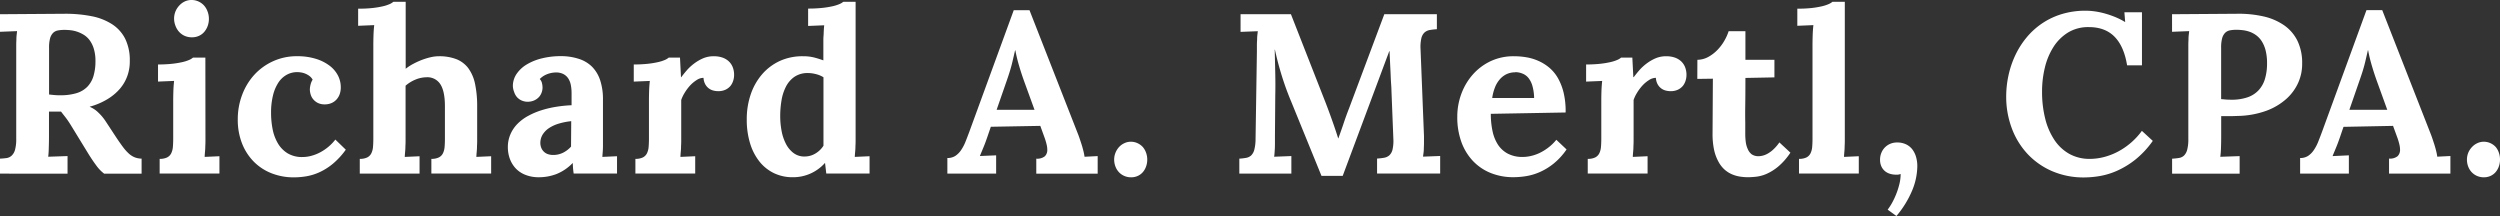 <svg xmlns="http://www.w3.org/2000/svg" viewBox="0 0 933.43 80.68"><rect x="0" y="0" width="933.43" height="80.68" fill="#333333" stroke="none"/><defs><style>.cls-1{fill:#fff;}</style></defs><title>Asset 1</title><g id="Layer_2" data-name="Layer 2"><g id="Layer_1-2" data-name="Layer 1"><path class="cls-1" d="M43.37,51.26q1.41,2.12,2.53,3.61a17.22,17.22,0,0,0,2.18,2.45,7.4,7.4,0,0,0,2.2,1.41,7.51,7.51,0,0,0,2.59.5v5.6h-14a14.44,14.44,0,0,1-3-3.15q-1.54-2.07-3.24-4.86L26.4,46.65q-1.08-1.74-2-2.91t-1.62-2.08q-.71,0-1.25,0h-2.1q-.52,0-1.14,0v9.17q0,2.32-.08,4.46A31,31,0,0,1,18,58.52l7.22-.25v6.56H0v-5.6A25,25,0,0,0,2.55,59,3.53,3.53,0,0,0,4.46,58a4.72,4.72,0,0,0,1.18-2.18,15.32,15.32,0,0,0,.42-4V19.26q0-1.16,0-2.28t.06-2.14q0-1,.1-1.85t.15-1.37L0,11.87V5.31l24.2-.17a50,50,0,0,1,10,.91,21.82,21.82,0,0,1,7.66,3,14,14,0,0,1,4.9,5.46,18.16,18.16,0,0,1,1.7,8.26,15.84,15.84,0,0,1-.87,5.46,15.24,15.24,0,0,1-2.76,4.84A19.34,19.34,0,0,1,40.16,37a25.73,25.73,0,0,1-6.62,2.82v.08A10,10,0,0,1,36.69,42a18.25,18.25,0,0,1,2.7,3.2ZM22.5,35.57a20.57,20.57,0,0,0,6-.77,9.54,9.54,0,0,0,4.07-2.37,9.67,9.67,0,0,0,2.32-4,19.11,19.11,0,0,0,.75-5.64A15.33,15.33,0,0,0,35,18.12a10.46,10.46,0,0,0-1.62-3.22,8,8,0,0,0-2.26-2,11.92,11.92,0,0,0-2.55-1.14,12.13,12.13,0,0,0-2.47-.5q-1.18-.1-2.05-.1a12.72,12.72,0,0,0-2.43.21,3.46,3.46,0,0,0-1.79.91,4.6,4.6,0,0,0-1.12,2,12.94,12.94,0,0,0-.39,3.57V35.28q1,.12,2,.21T22.5,35.57Z"/><path class="cls-1" d="M76.71,51.17q0,.62,0,1.49t-.06,1.87q0,1-.1,2.05t-.14,2l5.52-.25v6.47H59.61V59.31a6,6,0,0,0,2.8-.54,3.46,3.46,0,0,0,1.52-1.54,6.63,6.63,0,0,0,.62-2.39q.12-1.39.12-3.09V37.64q0-1.54.06-3.53t.27-3.9l-6,.25V24.07a47.45,47.45,0,0,0,5.21-.25,32.74,32.74,0,0,0,3.86-.63,14.48,14.48,0,0,0,2.57-.82,5.56,5.56,0,0,0,1.43-.87h4.61ZM78,7a7.79,7.79,0,0,1-.46,2.7,7.21,7.21,0,0,1-1.27,2.2,5.65,5.65,0,0,1-2,1.49,6.18,6.18,0,0,1-2.59.54A6.56,6.56,0,0,1,69,13.41a6.16,6.16,0,0,1-2.1-1.49,6.87,6.87,0,0,1-1.35-2.2A7.47,7.47,0,0,1,65,7a7.26,7.26,0,0,1,.52-2.74A7.18,7.18,0,0,1,67,2,6.59,6.59,0,0,1,69,.54,5.84,5.84,0,0,1,71.52,0a6.08,6.08,0,0,1,2.55.54A6.28,6.28,0,0,1,76.13,2a6.78,6.78,0,0,1,1.35,2.24A7.83,7.83,0,0,1,78,7Z"/><path class="cls-1" d="M115.69,33.45a8.1,8.1,0,0,1,.25-1.81,5.91,5.91,0,0,1,.79-1.89,4.22,4.22,0,0,0-1.18-1.37,7.17,7.17,0,0,0-3.15-1.33,9.56,9.56,0,0,0-1.43-.12,8.09,8.09,0,0,0-3.94,1,8.92,8.92,0,0,0-3.09,2.91,15.15,15.15,0,0,0-2,4.75,26.27,26.27,0,0,0-.73,6.52,31.46,31.46,0,0,0,.6,6.23,16.49,16.49,0,0,0,2,5.27,10.62,10.62,0,0,0,3.61,3.65,10.4,10.4,0,0,0,5.52,1.37,12.73,12.73,0,0,0,3.42-.48,15.78,15.78,0,0,0,3.3-1.33,17.8,17.8,0,0,0,3-2.05,17.11,17.11,0,0,0,2.55-2.66l3.9,3.78a28.09,28.09,0,0,1-4.77,5.21,22.72,22.72,0,0,1-4.94,3.15,19.82,19.82,0,0,1-4.94,1.56,28.68,28.68,0,0,1-4.77.41,22.52,22.52,0,0,1-8.11-1.45,19.16,19.16,0,0,1-6.64-4.23,20.07,20.07,0,0,1-4.5-6.81,24,24,0,0,1-1.66-9.21,25.5,25.5,0,0,1,1.62-9.07,23.12,23.12,0,0,1,4.52-7.49,21.59,21.59,0,0,1,7-5.08,21.13,21.13,0,0,1,9-1.89,23,23,0,0,1,7.1,1,16.36,16.36,0,0,1,5.13,2.61,10.87,10.87,0,0,1,3.09,3.71,9.67,9.67,0,0,1,1,4.34,7.57,7.57,0,0,1-.39,2.45,5.91,5.91,0,0,1-1.16,2,5.41,5.41,0,0,1-1.89,1.37,6.18,6.18,0,0,1-2.53.5,5.63,5.63,0,0,1-2.61-.54,5.36,5.36,0,0,1-1.7-1.35A4.8,4.8,0,0,1,116,35.3,6.9,6.9,0,0,1,115.69,33.45Z"/><path class="cls-1" d="M178.16,51.17q0,.62,0,1.49t-.06,1.87q0,1-.1,2.05t-.14,2l5.52-.25v6.47H161.06V59.31a6,6,0,0,0,2.8-.54,3.46,3.46,0,0,0,1.52-1.53,6.61,6.61,0,0,0,.62-2.38q.12-1.39.12-3.09l0-12.1q0-5.59-1.7-8.21a5.71,5.71,0,0,0-5.19-2.61,11.12,11.12,0,0,0-4.25.93A13.12,13.12,0,0,0,151.43,32V51.18q0,.62,0,1.49t-.06,1.87q0,1-.1,2.05t-.14,2l5.52-.25v6.47H134.33V59.31a6,6,0,0,0,2.8-.54,3.46,3.46,0,0,0,1.52-1.54,6.63,6.63,0,0,0,.62-2.39q.12-1.39.12-3.09V16.81q0-1.54.06-3.53t.27-3.9l-6,.25V3.24A47.45,47.45,0,0,0,139,3a32.74,32.74,0,0,0,3.86-.63,14.48,14.48,0,0,0,2.57-.82,5.56,5.56,0,0,0,1.43-.87h4.61v25a18.36,18.36,0,0,1,2.84-1.85,29.36,29.36,0,0,1,3.28-1.49,24.67,24.67,0,0,1,3.32-1A13.33,13.33,0,0,1,163.8,21a17.68,17.68,0,0,1,6.62,1.1,10.29,10.29,0,0,1,4.44,3.38,15,15,0,0,1,2.51,5.85,39.73,39.73,0,0,1,.79,8.47Z"/><path class="cls-1" d="M191.49,32.17a8,8,0,0,1,1.39-4.57,12,12,0,0,1,3.82-3.55,20.35,20.35,0,0,1,5.71-2.28,29.22,29.22,0,0,1,7-.81,21.45,21.45,0,0,1,6.66,1A12.34,12.34,0,0,1,221,24.86a12.91,12.91,0,0,1,3.07,5.06,22.5,22.5,0,0,1,1.06,7.3q0,2.16,0,3.8t0,3.15q0,1.52,0,3.18t0,3.82q0,.62,0,1.49t0,1.87q0,1-.08,2.05t-.15,2l5.48-.25v6.47H214.19q-.17-1.2-.23-2t-.1-1.89h-.08A17.19,17.19,0,0,1,207.72,65a18.4,18.4,0,0,1-6.52,1.18,13.26,13.26,0,0,1-4.9-.85A10.06,10.06,0,0,1,192.67,63a10.61,10.61,0,0,1-2.26-3.59,12.45,12.45,0,0,1-.79-4.5,11.88,11.88,0,0,1,1-4.86,12.84,12.84,0,0,1,2.64-3.86,16.88,16.88,0,0,1,4-2.95,27.44,27.44,0,0,1,4.92-2.08,38.47,38.47,0,0,1,5.5-1.29,50.24,50.24,0,0,1,5.73-.58V34.82a15.79,15.79,0,0,0-.29-3.13,6.7,6.7,0,0,0-1-2.47,4.83,4.83,0,0,0-1.87-1.62,6.14,6.14,0,0,0-2.91-.54,9.54,9.54,0,0,0-3.24.71,7.56,7.56,0,0,0-2.57,1.74,3.29,3.29,0,0,1,.85,1.62,7.87,7.87,0,0,1,.19,1.54,5.51,5.51,0,0,1-.33,1.85,5,5,0,0,1-1,1.7,5.53,5.53,0,0,1-1.78,1.27,6.11,6.11,0,0,1-2.57.5,5.54,5.54,0,0,1-2.24-.52,5,5,0,0,1-1.66-1.25,5.35,5.35,0,0,1-1-1.81A6.91,6.91,0,0,1,191.49,32.17Zm21.79,13.07a25.11,25.11,0,0,0-4.52.88,13.77,13.77,0,0,0-3.67,1.64,8.05,8.05,0,0,0-2.45,2.44,6,6,0,0,0-.89,3.25,4.92,4.92,0,0,0,.46,2,4.22,4.22,0,0,0,1.06,1.37,4.08,4.08,0,0,0,1.49.79,6.2,6.2,0,0,0,1.76.25,8.28,8.28,0,0,0,3.69-.83,10,10,0,0,0,3-2.29Z"/><path class="cls-1" d="M266.66,21a9.62,9.62,0,0,1,2.84.42,6.74,6.74,0,0,1,2.37,1.27,6,6,0,0,1,1.62,2.18,7.7,7.7,0,0,1,.6,3.2,6.86,6.86,0,0,1-.33,2.05,5.84,5.84,0,0,1-1,1.93,5.39,5.39,0,0,1-1.85,1.43,6.23,6.23,0,0,1-2.76.56,7.33,7.33,0,0,1-1.79-.23,4.78,4.78,0,0,1-1.68-.79,4.9,4.9,0,0,1-1.33-1.51,5.74,5.74,0,0,1-.68-2.45,4.74,4.74,0,0,0-2.59.85A12.47,12.47,0,0,0,257.59,32a17.55,17.55,0,0,0-2,2.72,12.87,12.87,0,0,0-1.24,2.61V51.17q0,.62,0,1.49t-.06,1.87q0,1-.1,2.05t-.14,2l5.52-.25v6.47H237.24V59.31a6,6,0,0,0,2.8-.54,3.46,3.46,0,0,0,1.52-1.54,6.63,6.63,0,0,0,.62-2.39q.12-1.39.12-3.09V37.44q0-1.54.06-3.42t.27-3.8l-6,.25V24.07a47.45,47.45,0,0,0,5.21-.25,32.74,32.74,0,0,0,3.86-.63,14.48,14.48,0,0,0,2.57-.82,5.56,5.56,0,0,0,1.43-.87h4.19l.37,7.3h.12q.83-1.12,2-2.49a17.94,17.94,0,0,1,2.74-2.55,16.45,16.45,0,0,1,3.42-2A10.13,10.13,0,0,1,266.66,21Z"/><path class="cls-1" d="M319.46.66V51.17q0,.62,0,1.49t-.06,1.87q0,1-.1,2.05t-.15,2l5.52-.25v6.47H308.51l-.46-3.94H308a15.85,15.85,0,0,1-12,5.31,15.89,15.89,0,0,1-7-1.51,15.52,15.52,0,0,1-5.42-4.32,20.32,20.32,0,0,1-3.51-6.79,29.85,29.85,0,0,1-1.25-8.92,28.59,28.59,0,0,1,1.51-9.48,22.49,22.49,0,0,1,4.28-7.49,19.59,19.59,0,0,1,6.64-4.94A20.37,20.37,0,0,1,299.87,21a16.43,16.43,0,0,1,4.17.48q1.8.48,3.38,1.06V16.85c0-.42,0-.91,0-1.49s0-1.2.06-1.87.06-1.35.1-2.05.09-1.38.15-2l-6,.25V3.2A48.13,48.13,0,0,0,307,2.95a33.25,33.25,0,0,0,3.86-.62,14.63,14.63,0,0,0,2.57-.81,5.54,5.54,0,0,0,1.43-.85Zm-19,57.77a7.69,7.69,0,0,0,4-1.12,8.86,8.86,0,0,0,3-2.91V28.85a9.17,9.17,0,0,0-2.53-1.1,12.3,12.3,0,0,0-3.49-.48,8.67,8.67,0,0,0-4.9,1.47,10,10,0,0,0-3.11,3.65,17.41,17.41,0,0,0-1.64,5.13,35.52,35.52,0,0,0-.48,5.85,29.88,29.88,0,0,0,.5,5.44,17.4,17.4,0,0,0,1.6,4.83,10,10,0,0,0,2.84,3.47A6.71,6.71,0,0,0,300.41,58.44Z"/><path class="cls-1" d="M388.42,47l-18.47.33-1.37,4-.52,1.46q-.31.88-.71,1.85t-.79,1.92q-.4.94-.69,1.69l6.06-.25v6.81H353.72V59a5.34,5.34,0,0,0,3-.81A7.86,7.86,0,0,0,358.87,56a15.85,15.85,0,0,0,1.62-3.09q.7-1.76,1.41-3.67L378.5,3.82h5.89l18.14,46.32q.25.62.6,1.66t.73,2.22q.37,1.18.66,2.37a19.93,19.93,0,0,1,.42,2.14l4.9-.25v6.56H386.92v-5.6a4.52,4.52,0,0,0,3.2-.9,3.26,3.26,0,0,0,.91-2.44,8.54,8.54,0,0,0-.25-1.94,23.58,23.58,0,0,0-.66-2.27Zm-16.31-6h14.15L382.4,30.38q-1.12-3.11-2-6.16a53.67,53.67,0,0,1-1.29-5.42H379q-.33,1.45-1,4.32T375.93,30Z"/><path class="cls-1" d="M428.35,59.6a7.49,7.49,0,0,1-.44,2.57,6.62,6.62,0,0,1-1.2,2.1,5.52,5.52,0,0,1-1.89,1.41,5.86,5.86,0,0,1-2.49.52,6.24,6.24,0,0,1-2.57-.52,6,6,0,0,1-2-1.41,6.33,6.33,0,0,1-1.29-2.1A7.18,7.18,0,0,1,416,59.6a6.82,6.82,0,0,1,.5-2.59,7,7,0,0,1,1.35-2.14,6.3,6.3,0,0,1,2-1.43,5.57,5.57,0,0,1,2.37-.52,5.76,5.76,0,0,1,2.45.52,6.06,6.06,0,0,1,2,1.43A6.55,6.55,0,0,1,427.9,57,7.38,7.38,0,0,1,428.35,59.6Z"/><path class="cls-1" d="M518.72,19.09,501.33,65.66h-7.93L482,37.69q-.5-1.16-1.27-3.17T479.13,30q-.83-2.53-1.64-5.46t-1.47-6h-.08q.12,4.77.21,9t0,8.05l-.12,15.36q0,1.16,0,2.28T476,55.3q-.06,1-.12,1.85t-.15,1.37l6.43-.25v6.56H462.73v-5.6a20.64,20.64,0,0,0,2.53-.29,3.72,3.72,0,0,0,1.89-.91,4.57,4.57,0,0,0,1.18-2.16,16.36,16.36,0,0,0,.46-4l.5-32.58q0-1.16,0-2.28t.08-2.14q0-1,.1-1.85t.15-1.37l-6.43.25V5.31H482L494.9,38.23q.58,1.49,1.27,3.36t1.35,3.74q.66,1.87,1.22,3.55t.89,2.76h.08q1.08-2.95,2-5.71t2-5.5L516.86,5.31h19.63v5.6a21.54,21.54,0,0,0-2.59.29,4,4,0,0,0-2,.91,4.26,4.26,0,0,0-1.2,2.16,14.28,14.28,0,0,0-.31,4l1.29,32.58q0,1.16,0,2.28t-.06,2.14q0,1-.12,1.85t-.17,1.37l6.39-.25v6.56H514.16v-5.6a22.08,22.08,0,0,0,2.57-.29,4,4,0,0,0,2-.91,4.26,4.26,0,0,0,1.2-2.16,14.3,14.3,0,0,0,.31-4l-.71-18q0-.75-.12-2.43t-.19-3.76q-.1-2.07-.21-4.34t-.19-4.21Z"/><path class="cls-1" d="M584.56,42l-27.93.5a30.4,30.4,0,0,0,.64,6.45,14.91,14.91,0,0,0,2.05,5.1A10,10,0,0,0,563,57.38a11.71,11.71,0,0,0,5.6,1.22,14,14,0,0,0,2.86-.33,15.43,15.43,0,0,0,3.22-1.08,18.5,18.5,0,0,0,3.3-2,17.19,17.19,0,0,0,3.11-3l3.82,3.61a24.64,24.64,0,0,1-4.86,5.31,23.27,23.27,0,0,1-5.17,3.15,21.23,21.23,0,0,1-5.1,1.51,30.26,30.26,0,0,1-4.67.39,22.41,22.41,0,0,1-8.55-1.58,18.76,18.76,0,0,1-6.64-4.52,20.35,20.35,0,0,1-4.3-7.1,27.07,27.07,0,0,1-1.51-9.34,24.45,24.45,0,0,1,1.51-8.57,22.84,22.84,0,0,1,4.3-7.24,20.67,20.67,0,0,1,6.7-5A20.06,20.06,0,0,1,565.38,21a27,27,0,0,1,4.71.42,18.57,18.57,0,0,1,4.48,1.39,17,17,0,0,1,4,2.55,14.59,14.59,0,0,1,3.17,3.9,21.06,21.06,0,0,1,2.1,5.48A29.63,29.63,0,0,1,584.56,42Zm-18.76-15a7.65,7.65,0,0,0-3.34.71,7.8,7.8,0,0,0-2.55,2,10.15,10.15,0,0,0-1.76,3,17.14,17.14,0,0,0-1,3.88h15.65a17.94,17.94,0,0,0-.62-4.44,8.42,8.42,0,0,0-1.47-3,5.39,5.39,0,0,0-2.18-1.64A7.32,7.32,0,0,0,565.8,26.94Z"/><path class="cls-1" d="M622.25,21a9.62,9.62,0,0,1,2.84.42,6.74,6.74,0,0,1,2.37,1.27,6,6,0,0,1,1.62,2.18,7.7,7.7,0,0,1,.6,3.2,6.86,6.86,0,0,1-.33,2.05,5.84,5.84,0,0,1-1,1.93,5.39,5.39,0,0,1-1.85,1.43,6.23,6.23,0,0,1-2.76.56,7.33,7.33,0,0,1-1.79-.23,4.78,4.78,0,0,1-1.68-.79,4.9,4.9,0,0,1-1.33-1.51,5.74,5.74,0,0,1-.68-2.45,4.74,4.74,0,0,0-2.59.85A12.47,12.47,0,0,0,613.18,32a17.55,17.55,0,0,0-2,2.72,12.87,12.87,0,0,0-1.24,2.61V51.17q0,.62,0,1.49t-.06,1.87q0,1-.1,2.05t-.14,2l5.52-.25v6.47H592.82V59.31a6,6,0,0,0,2.8-.54,3.46,3.46,0,0,0,1.52-1.54,6.63,6.63,0,0,0,.62-2.39q.12-1.39.12-3.09V37.44q0-1.54.06-3.42t.27-3.8l-6,.25V24.07a47.45,47.45,0,0,0,5.21-.25,32.74,32.74,0,0,0,3.86-.63,14.48,14.48,0,0,0,2.57-.82,5.56,5.56,0,0,0,1.43-.87h4.19l.37,7.3H610q.83-1.12,2-2.49a17.94,17.94,0,0,1,2.74-2.55,16.45,16.45,0,0,1,3.42-2A10.13,10.13,0,0,1,622.25,21Z"/><path class="cls-1" d="M633.76,22.33a8.69,8.69,0,0,0,4.11-1.1,14.44,14.44,0,0,0,3.42-2.64,17.22,17.22,0,0,0,2.57-3.44,17.79,17.79,0,0,0,1.56-3.49h6.27l0,10.67h10.83v6.56l-10.83.21q0,6-.06,10t0,6.36q0,2.39,0,3.41V50a23.75,23.75,0,0,0,.19,3,8.79,8.79,0,0,0,.75,2.66A4.85,4.85,0,0,0,654,57.59a4.42,4.42,0,0,0,2.64.73,6.84,6.84,0,0,0,1.35-.17,7.31,7.31,0,0,0,1.83-.69A11,11,0,0,0,662,55.91a15.65,15.65,0,0,0,2.37-2.74L668.49,57a24.33,24.33,0,0,1-4.65,5.27A18.46,18.46,0,0,1,659.4,65a13.66,13.66,0,0,1-3.86,1q-1.74.17-2.91.17a19.74,19.74,0,0,1-2.93-.23,12.46,12.46,0,0,1-3-.85,10.32,10.32,0,0,1-2.78-1.76,10.93,10.93,0,0,1-2.32-3A16.47,16.47,0,0,1,640,56a28.27,28.27,0,0,1-.58-6.12l.12-20.5-5.81.08Z"/><path class="cls-1" d="M688.8,51.17q0,.62,0,1.49t-.06,1.87q0,1-.1,2.05t-.14,2l5.52-.25v6.47H671.7V59.31a6,6,0,0,0,2.8-.54A3.46,3.46,0,0,0,676,57.23a6.63,6.63,0,0,0,.62-2.39q.12-1.39.12-3.09V16.81q0-1.54.06-3.53t.27-3.9l-6,.25V3.24A47.32,47.32,0,0,0,676.33,3a32.59,32.59,0,0,0,3.86-.64,14.45,14.45,0,0,0,2.57-.83,5.69,5.69,0,0,0,1.43-.86h4.61Z"/><path class="cls-1" d="M715.87,62.13A24.2,24.2,0,0,1,714,71a36.83,36.83,0,0,1-5.92,9.65l-3.28-2.37A21.83,21.83,0,0,0,706.3,76a28.61,28.61,0,0,0,1.6-3.32,27.71,27.71,0,0,0,1.25-3.84,16.15,16.15,0,0,0,.5-3.88,5.29,5.29,0,0,1-1,.25,7.67,7.67,0,0,1-.83,0,7.23,7.23,0,0,1-2.18-.33,5.3,5.3,0,0,1-1.87-1,5.06,5.06,0,0,1-1.31-1.74,6,6,0,0,1-.5-2.55,6.64,6.64,0,0,1,.46-2.45,6.13,6.13,0,0,1,3.28-3.42,6.35,6.35,0,0,1,2.62-.52,7.53,7.53,0,0,1,3.32.68A6.46,6.46,0,0,1,714,55.76a8.69,8.69,0,0,1,1.41,2.86A12.53,12.53,0,0,1,715.87,62.13Z"/><path class="cls-1" d="M762.45,34.2a40.71,40.71,0,0,0,1.18,10.13,25.25,25.25,0,0,0,3.45,7.95,16.21,16.21,0,0,0,5.58,5.19,15.43,15.43,0,0,0,7.64,1.85,21.08,21.08,0,0,0,5.35-.71,23.94,23.94,0,0,0,5.23-2.05,26.35,26.35,0,0,0,8.84-7.7l4.07,3.74a33.91,33.91,0,0,1-6.52,7,31.83,31.83,0,0,1-6.76,4.13,27.26,27.26,0,0,1-6.52,2,35.79,35.79,0,0,1-5.77.52,29.63,29.63,0,0,1-12-2.34,27.38,27.38,0,0,1-9.19-6.43,28.68,28.68,0,0,1-5.89-9.61,33.45,33.45,0,0,1-2.08-11.87,36.89,36.89,0,0,1,.83-7.74,35.16,35.16,0,0,1,2.47-7.43,31.37,31.37,0,0,1,4.13-6.62,27.71,27.71,0,0,1,5.79-5.35,27.18,27.18,0,0,1,7.43-3.57,30.38,30.38,0,0,1,9.07-1.29,24.33,24.33,0,0,1,3.51.27,29.62,29.62,0,0,1,3.76.81,35.13,35.13,0,0,1,3.78,1.31,25.52,25.52,0,0,1,3.57,1.81h.08l-.29-3.61h6.56V24.4H794.2q-1.16-7.1-4.69-10.69t-9.59-3.59a14.46,14.46,0,0,0-7.74,2,17.08,17.08,0,0,0-5.46,5.4,25.18,25.18,0,0,0-3.22,7.7A37.57,37.57,0,0,0,762.45,34.2Z"/><path class="cls-1" d="M835.51,43.29l-1.8.06-1.54,0h-1.41q-.68,0-1.43,0v7.51q0,2.32-.08,4.46a31,31,0,0,1-.25,3.22l7.22-.25v6.56H811v-5.6a25,25,0,0,0,2.55-.27,3.53,3.53,0,0,0,1.91-.91,4.72,4.72,0,0,0,1.18-2.18,15.32,15.32,0,0,0,.42-4V19.26q0-1.16,0-2.28t.06-2.14q0-1,.1-1.85t.15-1.37l-6.39.25V5.31l24.2-.17a41.74,41.74,0,0,1,10,1,22.11,22.11,0,0,1,7.7,3.34,15.28,15.28,0,0,1,4.94,5.79,18.94,18.94,0,0,1,1.74,8.47,17,17,0,0,1-1.41,7,18,18,0,0,1-4.42,6.12,23.2,23.2,0,0,1-7.49,4.48A33,33,0,0,1,835.51,43.29Zm-2.37-6.06a18.13,18.13,0,0,0,6-.89,10.14,10.14,0,0,0,4.15-2.64,10.75,10.75,0,0,0,2.39-4.27,19.89,19.89,0,0,0,.77-5.77,19.14,19.14,0,0,0-.54-4.86,11.7,11.7,0,0,0-1.45-3.42,8.39,8.39,0,0,0-2.1-2.24,9.47,9.47,0,0,0-2.45-1.29,12,12,0,0,0-2.53-.58,20.71,20.71,0,0,0-2.34-.15,12.72,12.72,0,0,0-2.43.21,3.46,3.46,0,0,0-1.79.91,4.6,4.6,0,0,0-1.12,2,12.94,12.94,0,0,0-.39,3.57V37l1.87.17Q832.15,37.23,833.14,37.23Z"/><path class="cls-1" d="M893.5,47,875,47.36l-1.37,4-.52,1.46q-.31.88-.71,1.85t-.79,1.92q-.4.94-.69,1.69L877,58v6.81H858.8V59a5.34,5.34,0,0,0,3-.81A7.86,7.86,0,0,0,863.94,56a15.85,15.85,0,0,0,1.62-3.09q.7-1.76,1.41-3.67l16.6-45.45h5.89l18.14,46.32q.25.62.6,1.66t.73,2.22q.37,1.18.66,2.37a19.93,19.93,0,0,1,.42,2.14l4.9-.25v6.56H892v-5.6a4.52,4.52,0,0,0,3.2-.9,3.26,3.26,0,0,0,.91-2.44,8.54,8.54,0,0,0-.25-1.94,23.58,23.58,0,0,0-.66-2.27Zm-16.31-6h14.15l-3.86-10.67q-1.12-3.11-2-6.16a53.67,53.67,0,0,1-1.29-5.42h-.08q-.33,1.45-1,4.32T881,30Z"/><path class="cls-1" d="M933.43,59.6a7.49,7.49,0,0,1-.44,2.57,6.62,6.62,0,0,1-1.2,2.1,5.52,5.52,0,0,1-1.89,1.41,5.86,5.86,0,0,1-2.49.52,6.24,6.24,0,0,1-2.57-.52,6,6,0,0,1-2-1.41,6.33,6.33,0,0,1-1.29-2.1,7.18,7.18,0,0,1-.46-2.57,6.82,6.82,0,0,1,.5-2.59A7,7,0,0,1,923,54.87a6.3,6.3,0,0,1,2-1.43,5.57,5.57,0,0,1,2.37-.52,5.76,5.76,0,0,1,2.45.52,6.06,6.06,0,0,1,2,1.43A6.55,6.55,0,0,1,933,57,7.38,7.38,0,0,1,933.43,59.6Z"/></g></g></svg>